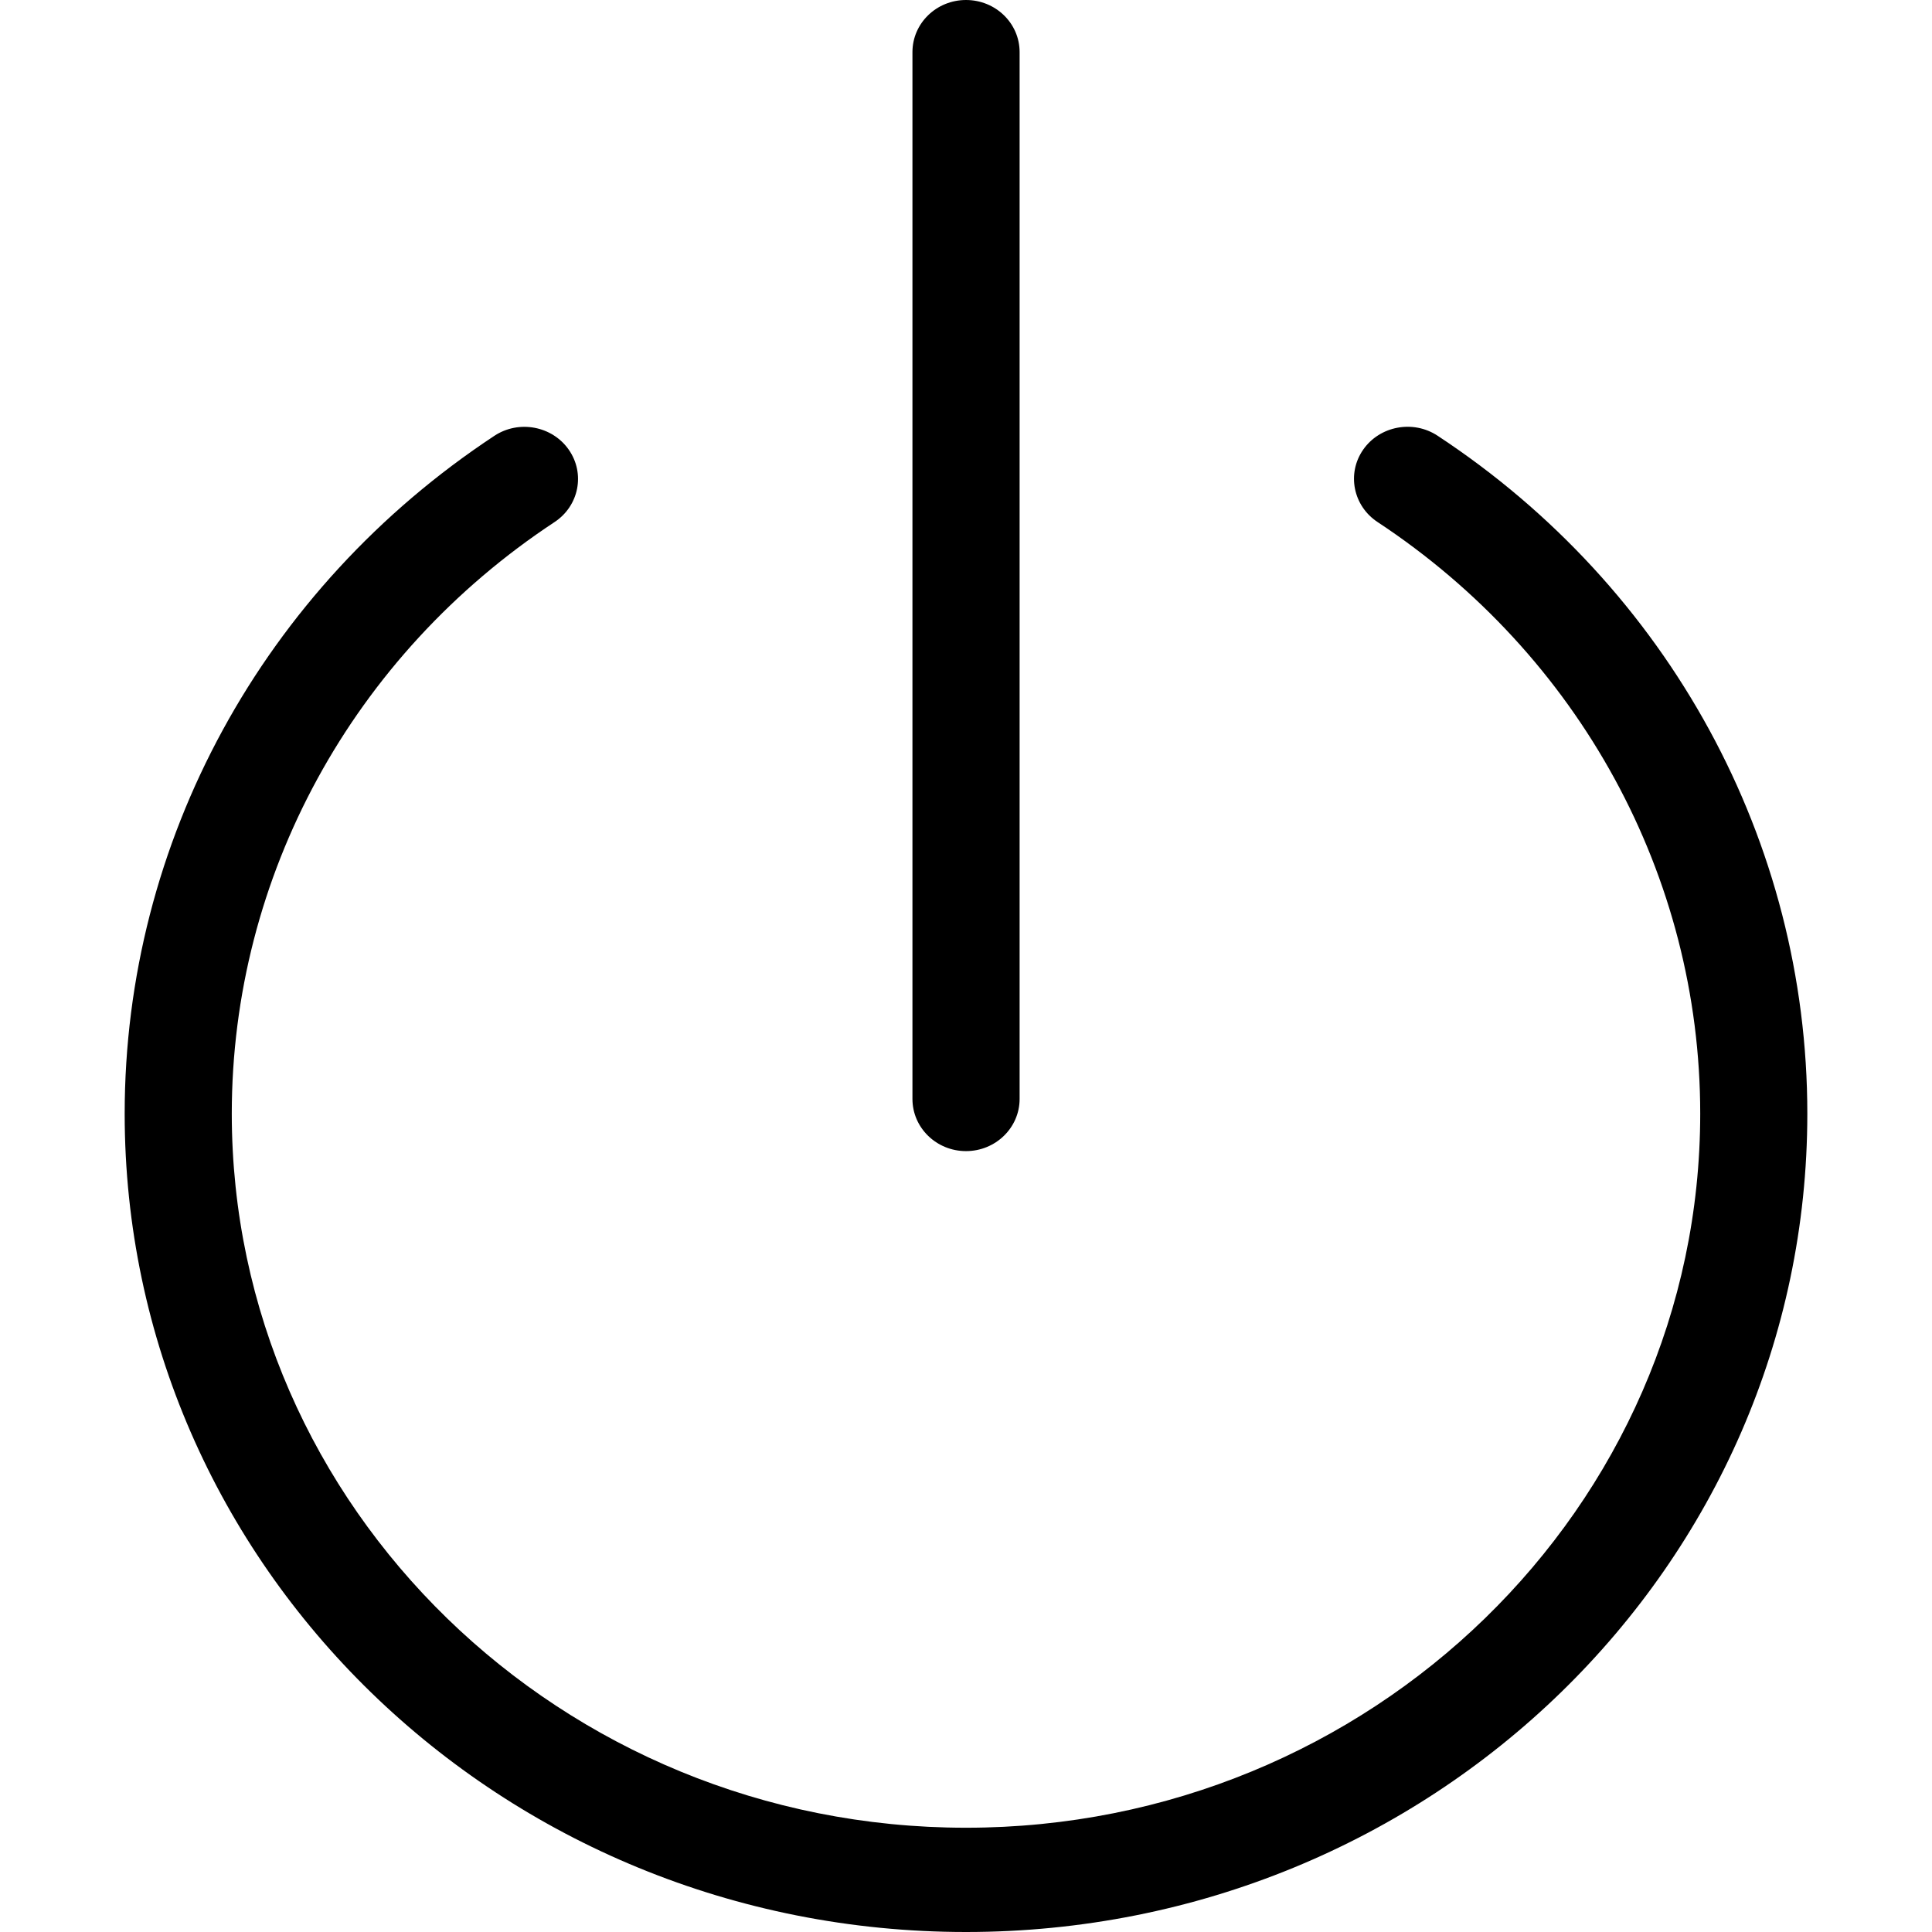<svg width="32" height="32" viewBox="0 0 32 32" fill="none" xmlns="http://www.w3.org/2000/svg">
<g clip-path="url(#clip0_7113_2384)">
<path fill-rule="evenodd" clip-rule="evenodd" d="M16 32C8.3 32 2.065 25.935 2.065 18.445C2.065 13.941 4.357 9.746 8.189 7.218C8.594 6.951 9.147 7.055 9.421 7.449C9.696 7.843 9.59 8.38 9.185 8.647C5.84 10.853 3.839 14.514 3.839 18.446C3.84 24.967 9.296 30.273 16 30.273C22.706 30.273 28.161 24.967 28.161 18.444C28.161 14.513 26.16 10.852 22.816 8.646C22.411 8.379 22.304 7.841 22.579 7.447C22.853 7.054 23.406 6.95 23.811 7.217C27.646 9.741 29.935 13.941 29.935 18.444C29.935 25.933 23.7 32 16 32ZM16 19.066C15.51 19.066 15.113 18.679 15.113 18.202V0.863C15.113 0.386 15.51 0 16 0C16.491 0 16.888 0.386 16.888 0.863V18.202C16.888 18.679 16.49 19.066 16 19.066Z" fill="black"/>
</g>
<defs>
<clipPath id="clip0_7113_2384">
<rect width="32" height="32" fill="white"/>
</clipPath>
</defs>
</svg>
